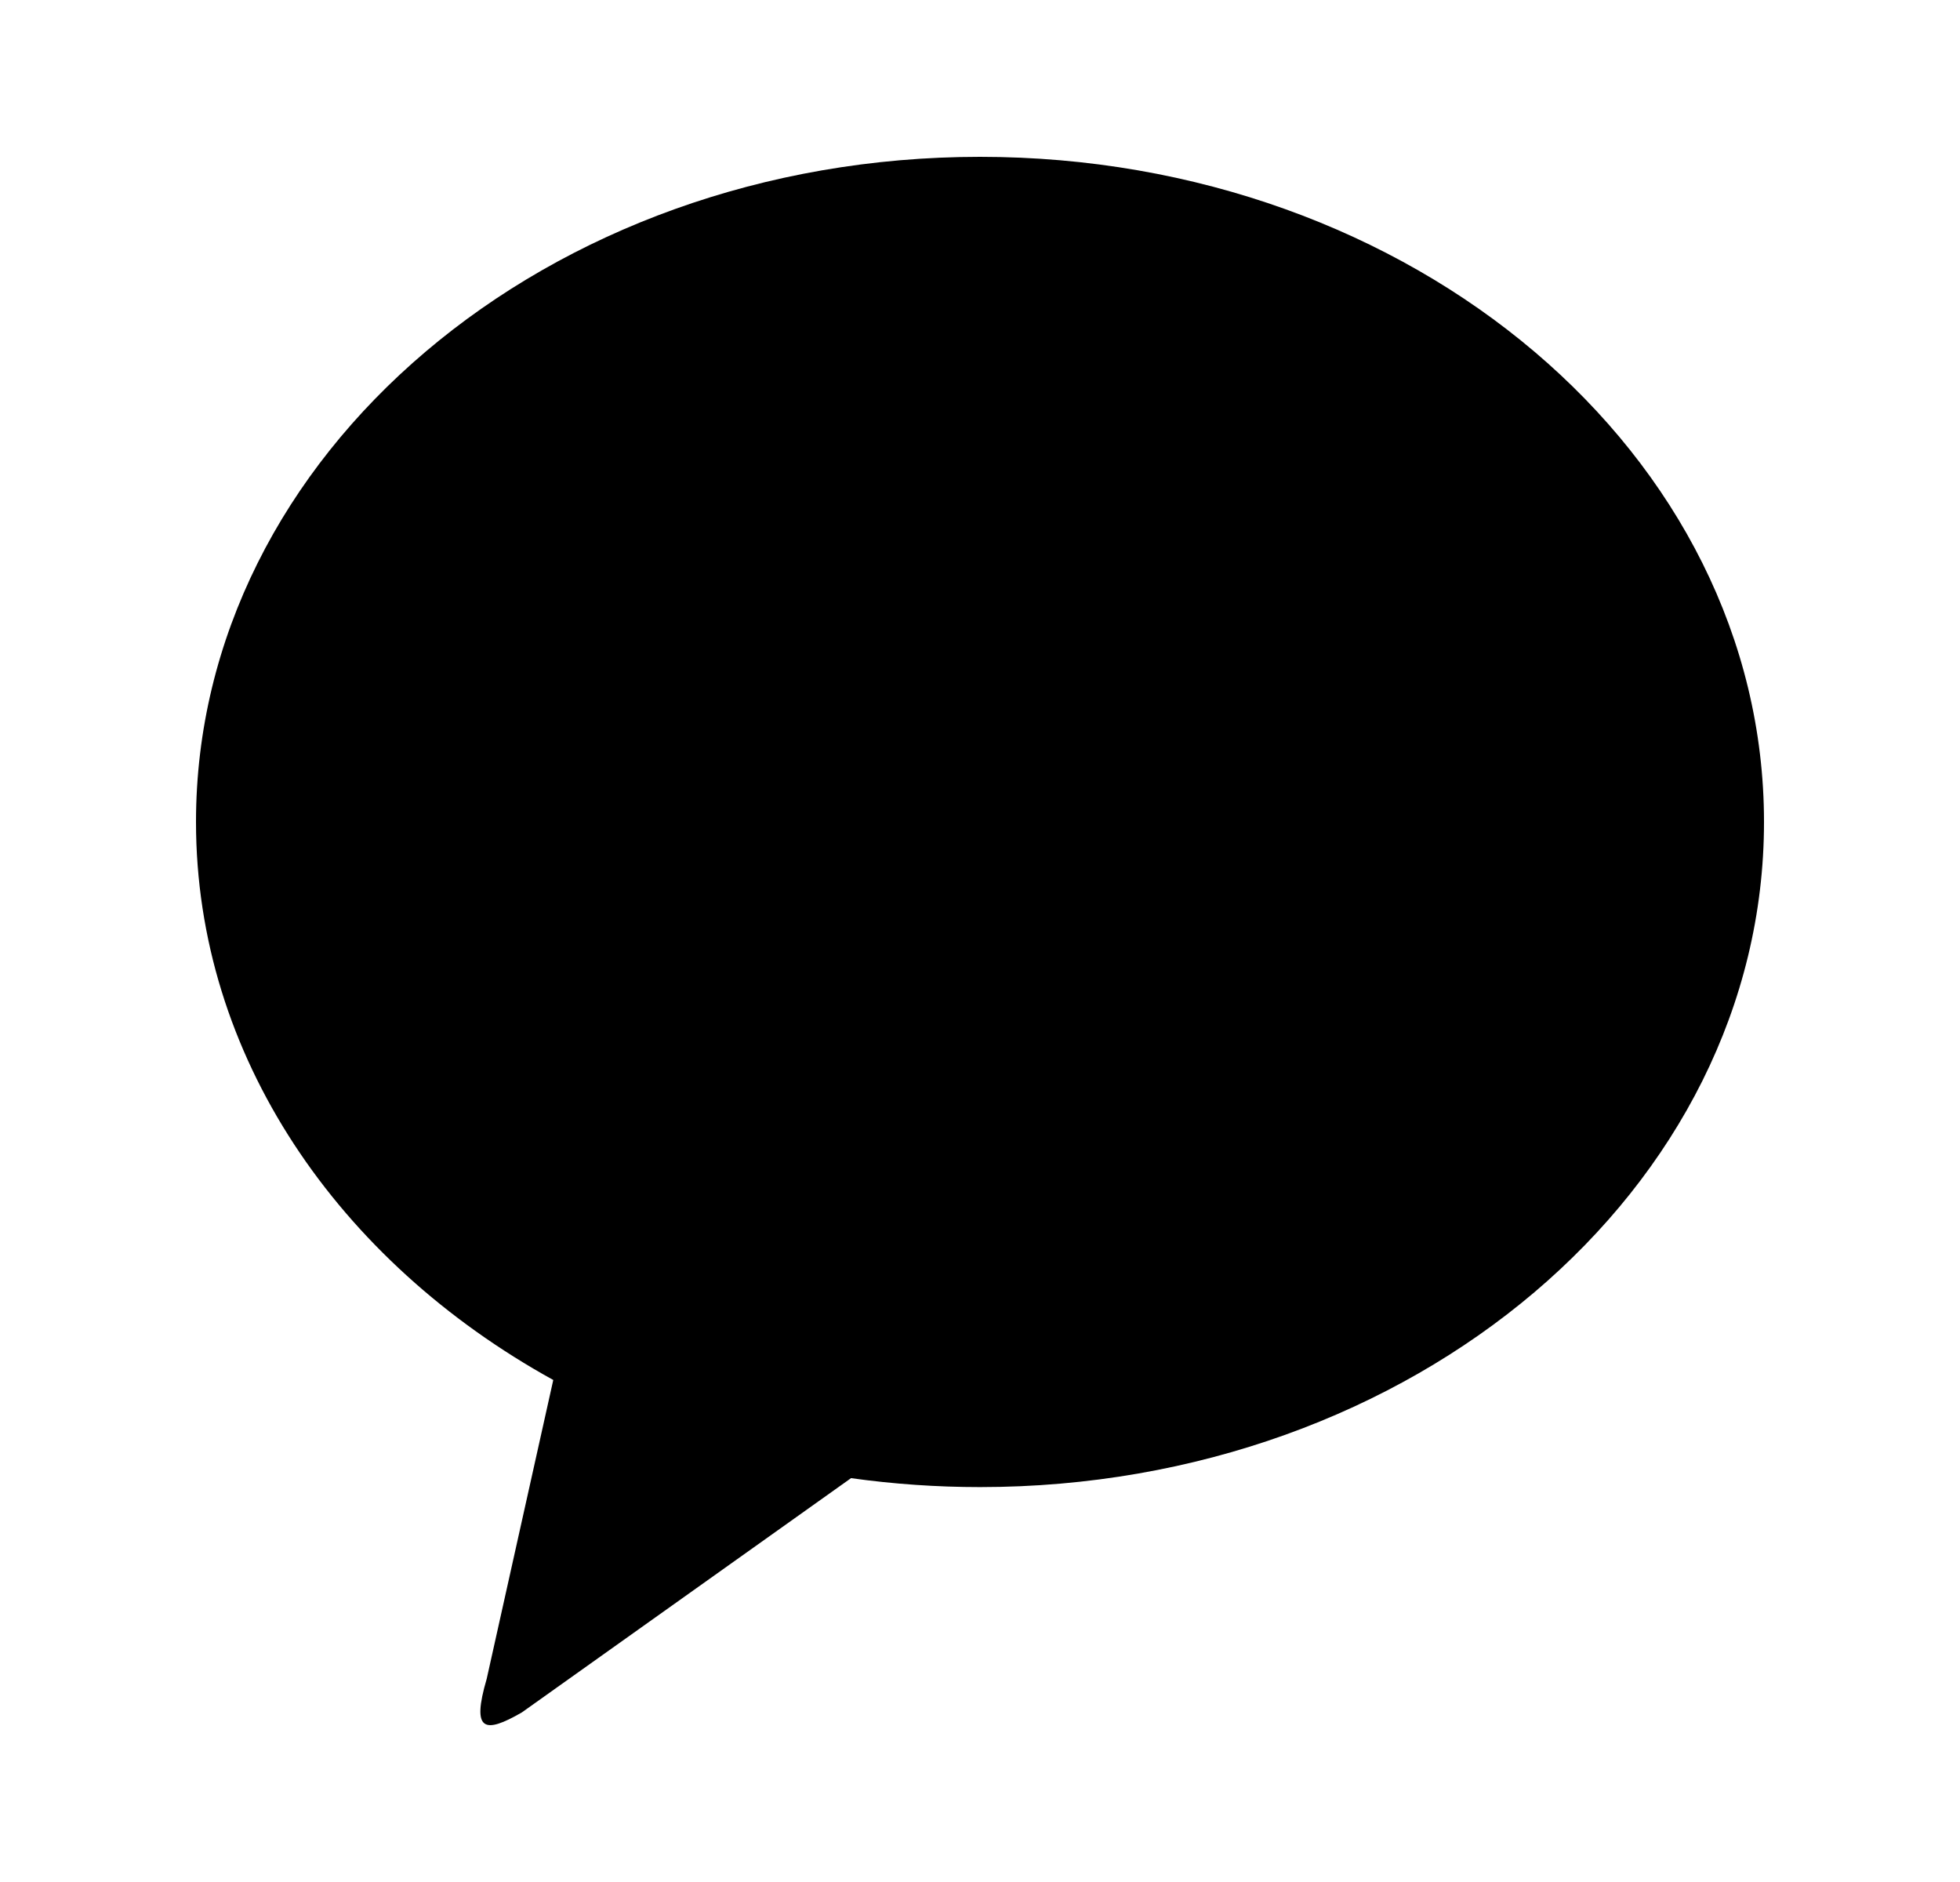 <svg width="25" height="24" viewBox="0 0 25 24" fill="none" xmlns="http://www.w3.org/2000/svg">
<path d="M22.5 10.482C22.5 5.797 18.023 2 12.5 2C6.977 2 2.5 5.798 2.5 10.482C2.5 13.463 4.314 16.085 7.057 17.598L6.208 21.409C6.011 22.082 6.18 22.112 6.657 21.837L10.855 18.85C11.401 18.926 11.95 18.964 12.5 18.964C18.023 18.964 22.5 15.166 22.5 10.482Z" fill="black"/>
</svg>
